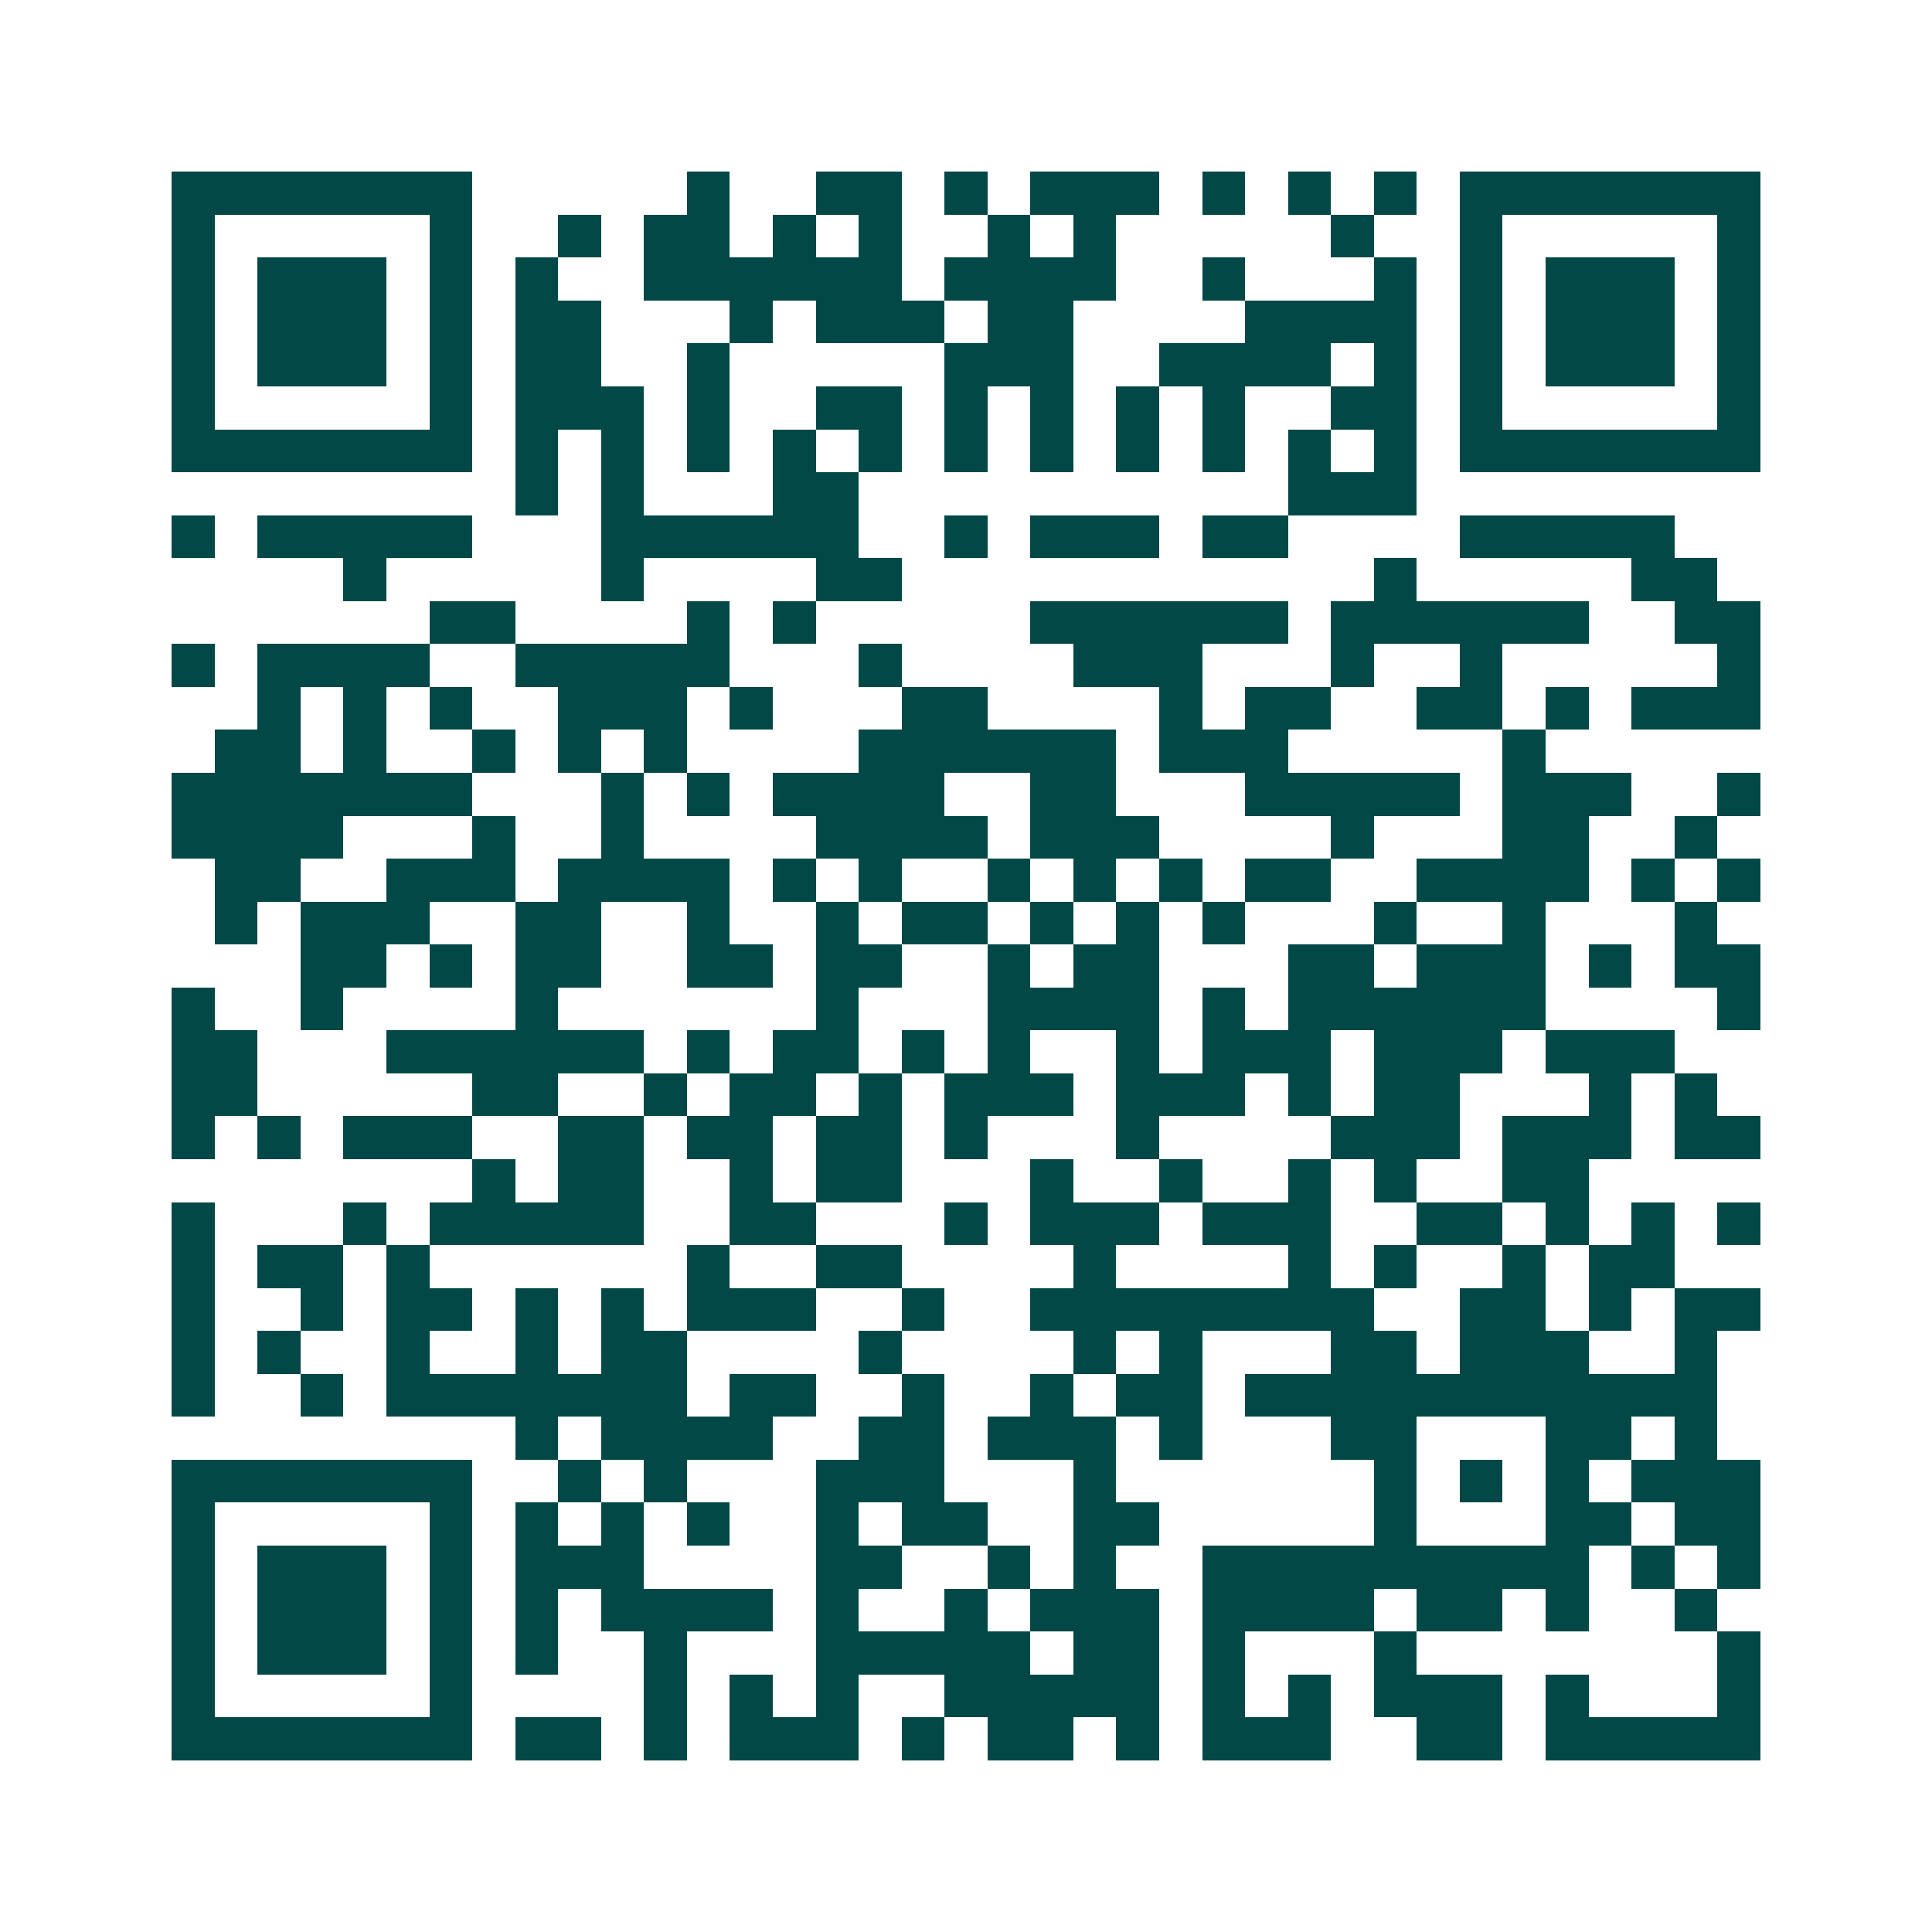 <svg xmlns="http://www.w3.org/2000/svg" width="200" height="200" viewBox="0 0 45 45" shape-rendering="crispEdges"><path fill="#ffffff" d="M0 0h45v45H0z"/><path stroke="#014847" d="M4 4.5h7m5 0h1m2 0h2m1 0h1m1 0h3m1 0h1m1 0h1m1 0h1m1 0h7M4 5.5h1m5 0h1m2 0h1m1 0h2m1 0h1m1 0h1m2 0h1m1 0h1m5 0h1m2 0h1m5 0h1M4 6.5h1m1 0h3m1 0h1m1 0h1m2 0h6m1 0h4m2 0h1m3 0h1m1 0h1m1 0h3m1 0h1M4 7.5h1m1 0h3m1 0h1m1 0h2m3 0h1m1 0h3m1 0h2m4 0h4m1 0h1m1 0h3m1 0h1M4 8.5h1m1 0h3m1 0h1m1 0h2m2 0h1m5 0h3m2 0h4m1 0h1m1 0h1m1 0h3m1 0h1M4 9.5h1m5 0h1m1 0h3m1 0h1m2 0h2m1 0h1m1 0h1m1 0h1m1 0h1m2 0h2m1 0h1m5 0h1M4 10.5h7m1 0h1m1 0h1m1 0h1m1 0h1m1 0h1m1 0h1m1 0h1m1 0h1m1 0h1m1 0h1m1 0h1m1 0h7M12 11.5h1m1 0h1m3 0h2m10 0h3M4 12.5h1m1 0h5m3 0h6m2 0h1m1 0h3m1 0h2m4 0h5M8 13.5h1m5 0h1m4 0h2m11 0h1m5 0h2M10 14.5h2m4 0h1m1 0h1m5 0h6m1 0h6m2 0h2M4 15.5h1m1 0h4m2 0h5m3 0h1m4 0h3m3 0h1m2 0h1m5 0h1M6 16.5h1m1 0h1m1 0h1m2 0h3m1 0h1m3 0h2m4 0h1m1 0h2m2 0h2m1 0h1m1 0h3M5 17.5h2m1 0h1m2 0h1m1 0h1m1 0h1m4 0h6m1 0h3m5 0h1M4 18.5h7m3 0h1m1 0h1m1 0h4m2 0h2m3 0h5m1 0h3m2 0h1M4 19.5h4m3 0h1m2 0h1m4 0h4m1 0h3m4 0h1m3 0h2m2 0h1M5 20.5h2m2 0h3m1 0h4m1 0h1m1 0h1m2 0h1m1 0h1m1 0h1m1 0h2m2 0h4m1 0h1m1 0h1M5 21.5h1m1 0h3m2 0h2m2 0h1m2 0h1m1 0h2m1 0h1m1 0h1m1 0h1m3 0h1m2 0h1m3 0h1M7 22.5h2m1 0h1m1 0h2m2 0h2m1 0h2m2 0h1m1 0h2m3 0h2m1 0h3m1 0h1m1 0h2M4 23.5h1m2 0h1m4 0h1m6 0h1m3 0h4m1 0h1m1 0h6m4 0h1M4 24.5h2m3 0h6m1 0h1m1 0h2m1 0h1m1 0h1m2 0h1m1 0h3m1 0h3m1 0h3M4 25.5h2m5 0h2m2 0h1m1 0h2m1 0h1m1 0h3m1 0h3m1 0h1m1 0h2m3 0h1m1 0h1M4 26.5h1m1 0h1m1 0h3m2 0h2m1 0h2m1 0h2m1 0h1m3 0h1m4 0h3m1 0h3m1 0h2M11 27.5h1m1 0h2m2 0h1m1 0h2m3 0h1m2 0h1m2 0h1m1 0h1m2 0h2M4 28.5h1m3 0h1m1 0h5m2 0h2m3 0h1m1 0h3m1 0h3m2 0h2m1 0h1m1 0h1m1 0h1M4 29.5h1m1 0h2m1 0h1m6 0h1m2 0h2m4 0h1m4 0h1m1 0h1m2 0h1m1 0h2M4 30.5h1m2 0h1m1 0h2m1 0h1m1 0h1m1 0h3m2 0h1m2 0h8m2 0h2m1 0h1m1 0h2M4 31.5h1m1 0h1m2 0h1m2 0h1m1 0h2m4 0h1m4 0h1m1 0h1m3 0h2m1 0h3m2 0h1M4 32.5h1m2 0h1m1 0h7m1 0h2m2 0h1m2 0h1m1 0h2m1 0h11M12 33.5h1m1 0h4m2 0h2m1 0h3m1 0h1m3 0h2m3 0h2m1 0h1M4 34.5h7m2 0h1m1 0h1m3 0h3m3 0h1m6 0h1m1 0h1m1 0h1m1 0h3M4 35.5h1m5 0h1m1 0h1m1 0h1m1 0h1m2 0h1m1 0h2m2 0h2m5 0h1m3 0h2m1 0h2M4 36.5h1m1 0h3m1 0h1m1 0h3m4 0h2m2 0h1m1 0h1m2 0h9m1 0h1m1 0h1M4 37.5h1m1 0h3m1 0h1m1 0h1m1 0h4m1 0h1m2 0h1m1 0h3m1 0h4m1 0h2m1 0h1m2 0h1M4 38.5h1m1 0h3m1 0h1m1 0h1m2 0h1m3 0h5m1 0h2m1 0h1m3 0h1m7 0h1M4 39.5h1m5 0h1m4 0h1m1 0h1m1 0h1m2 0h5m1 0h1m1 0h1m1 0h3m1 0h1m3 0h1M4 40.5h7m1 0h2m1 0h1m1 0h3m1 0h1m1 0h2m1 0h1m1 0h3m2 0h2m1 0h5"/></svg>
